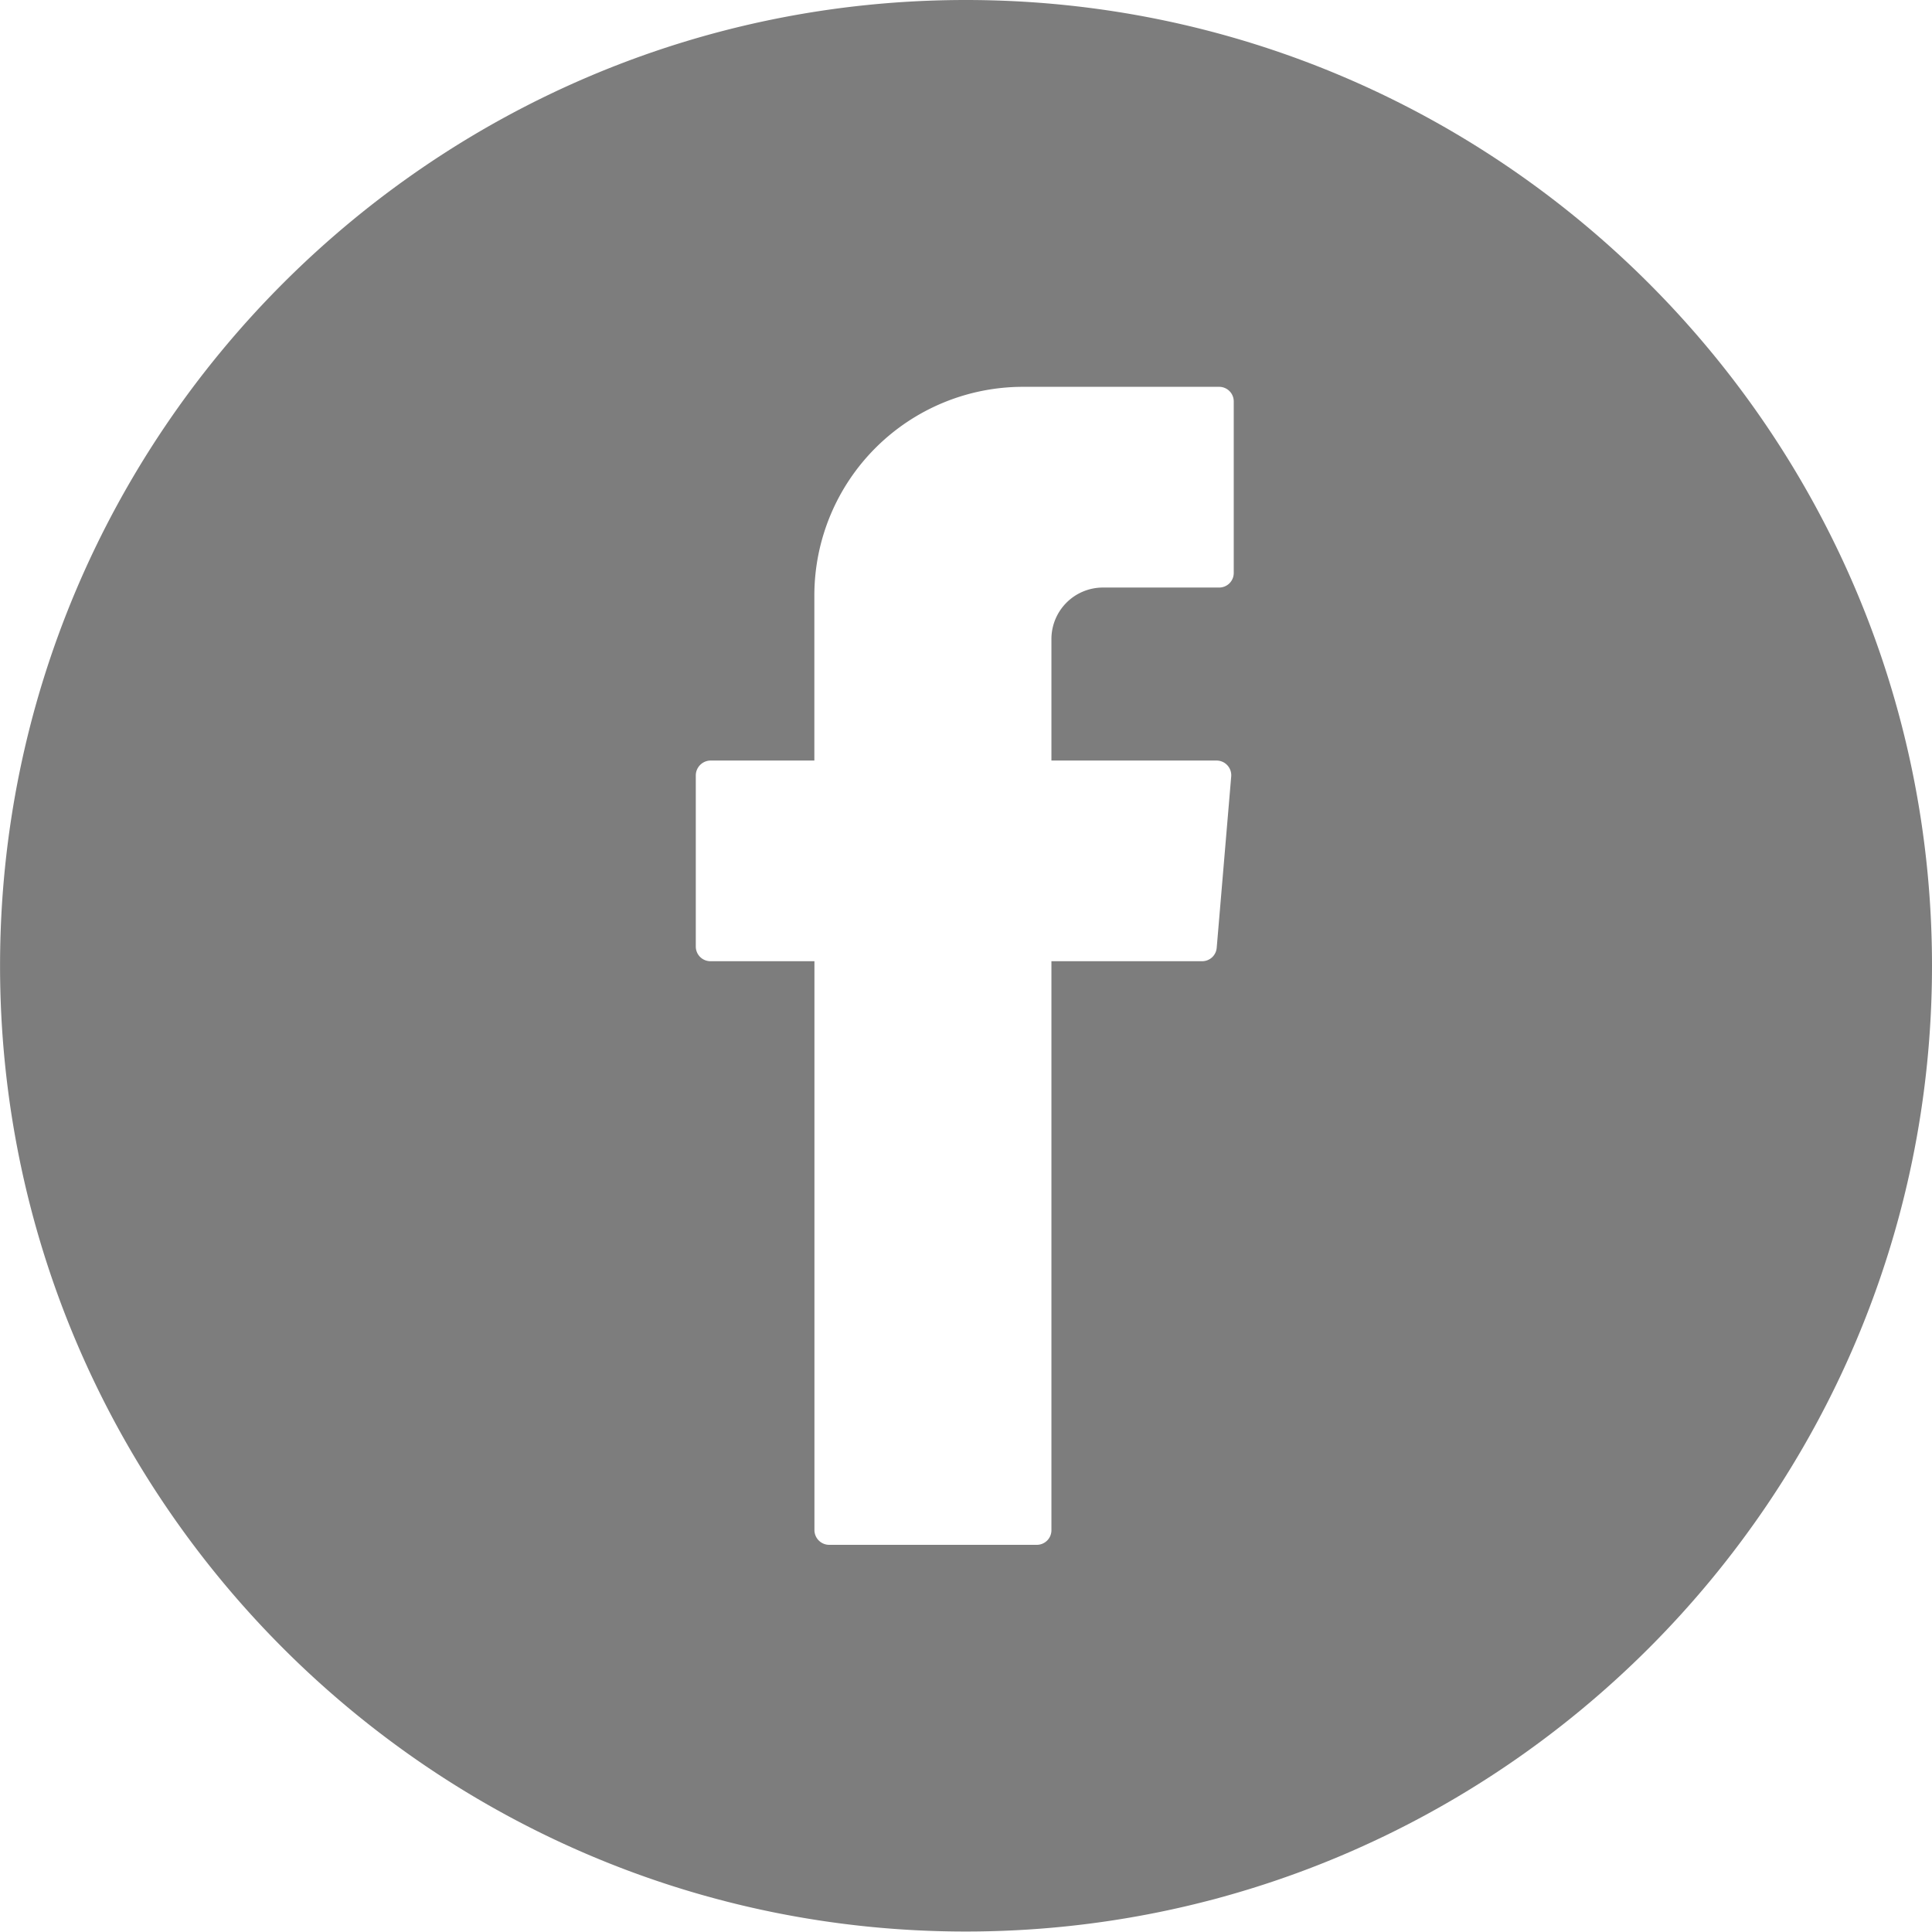 <svg id="Design" xmlns="http://www.w3.org/2000/svg" viewBox="0 0 738.18 738.05"><defs><style>.cls-1{fill:#7d7d7d;}</style></defs><title>facebook_grau2</title><path class="cls-1" d="M400.29,31.06c-203.51,0-369,165.51-369,369s165.51,369,369,369,369.16-165.51,369.16-369S603.81,31.06,400.29,31.06ZM502.66,250a5.57,5.57,0,0,1-5.54,5.55H452.76A19.68,19.68,0,0,0,433,275.27v46.38h63.15a5.62,5.62,0,0,1,5.54,6.09l-5.54,65.45a5.58,5.58,0,0,1-5.54,5.13H433V615.76a5.58,5.58,0,0,1-5.55,5.55H348a5.66,5.66,0,0,1-5.55-5.55V398.32H302.8a5.6,5.6,0,0,1-5.68-5.54V327.33a5.71,5.71,0,0,1,5.68-5.68h39.62V258.5a79.73,79.73,0,0,1,79.78-79.64h74.92a5.57,5.57,0,0,1,5.54,5.54Z" transform="translate(-31.27 -31.06)"/></svg>